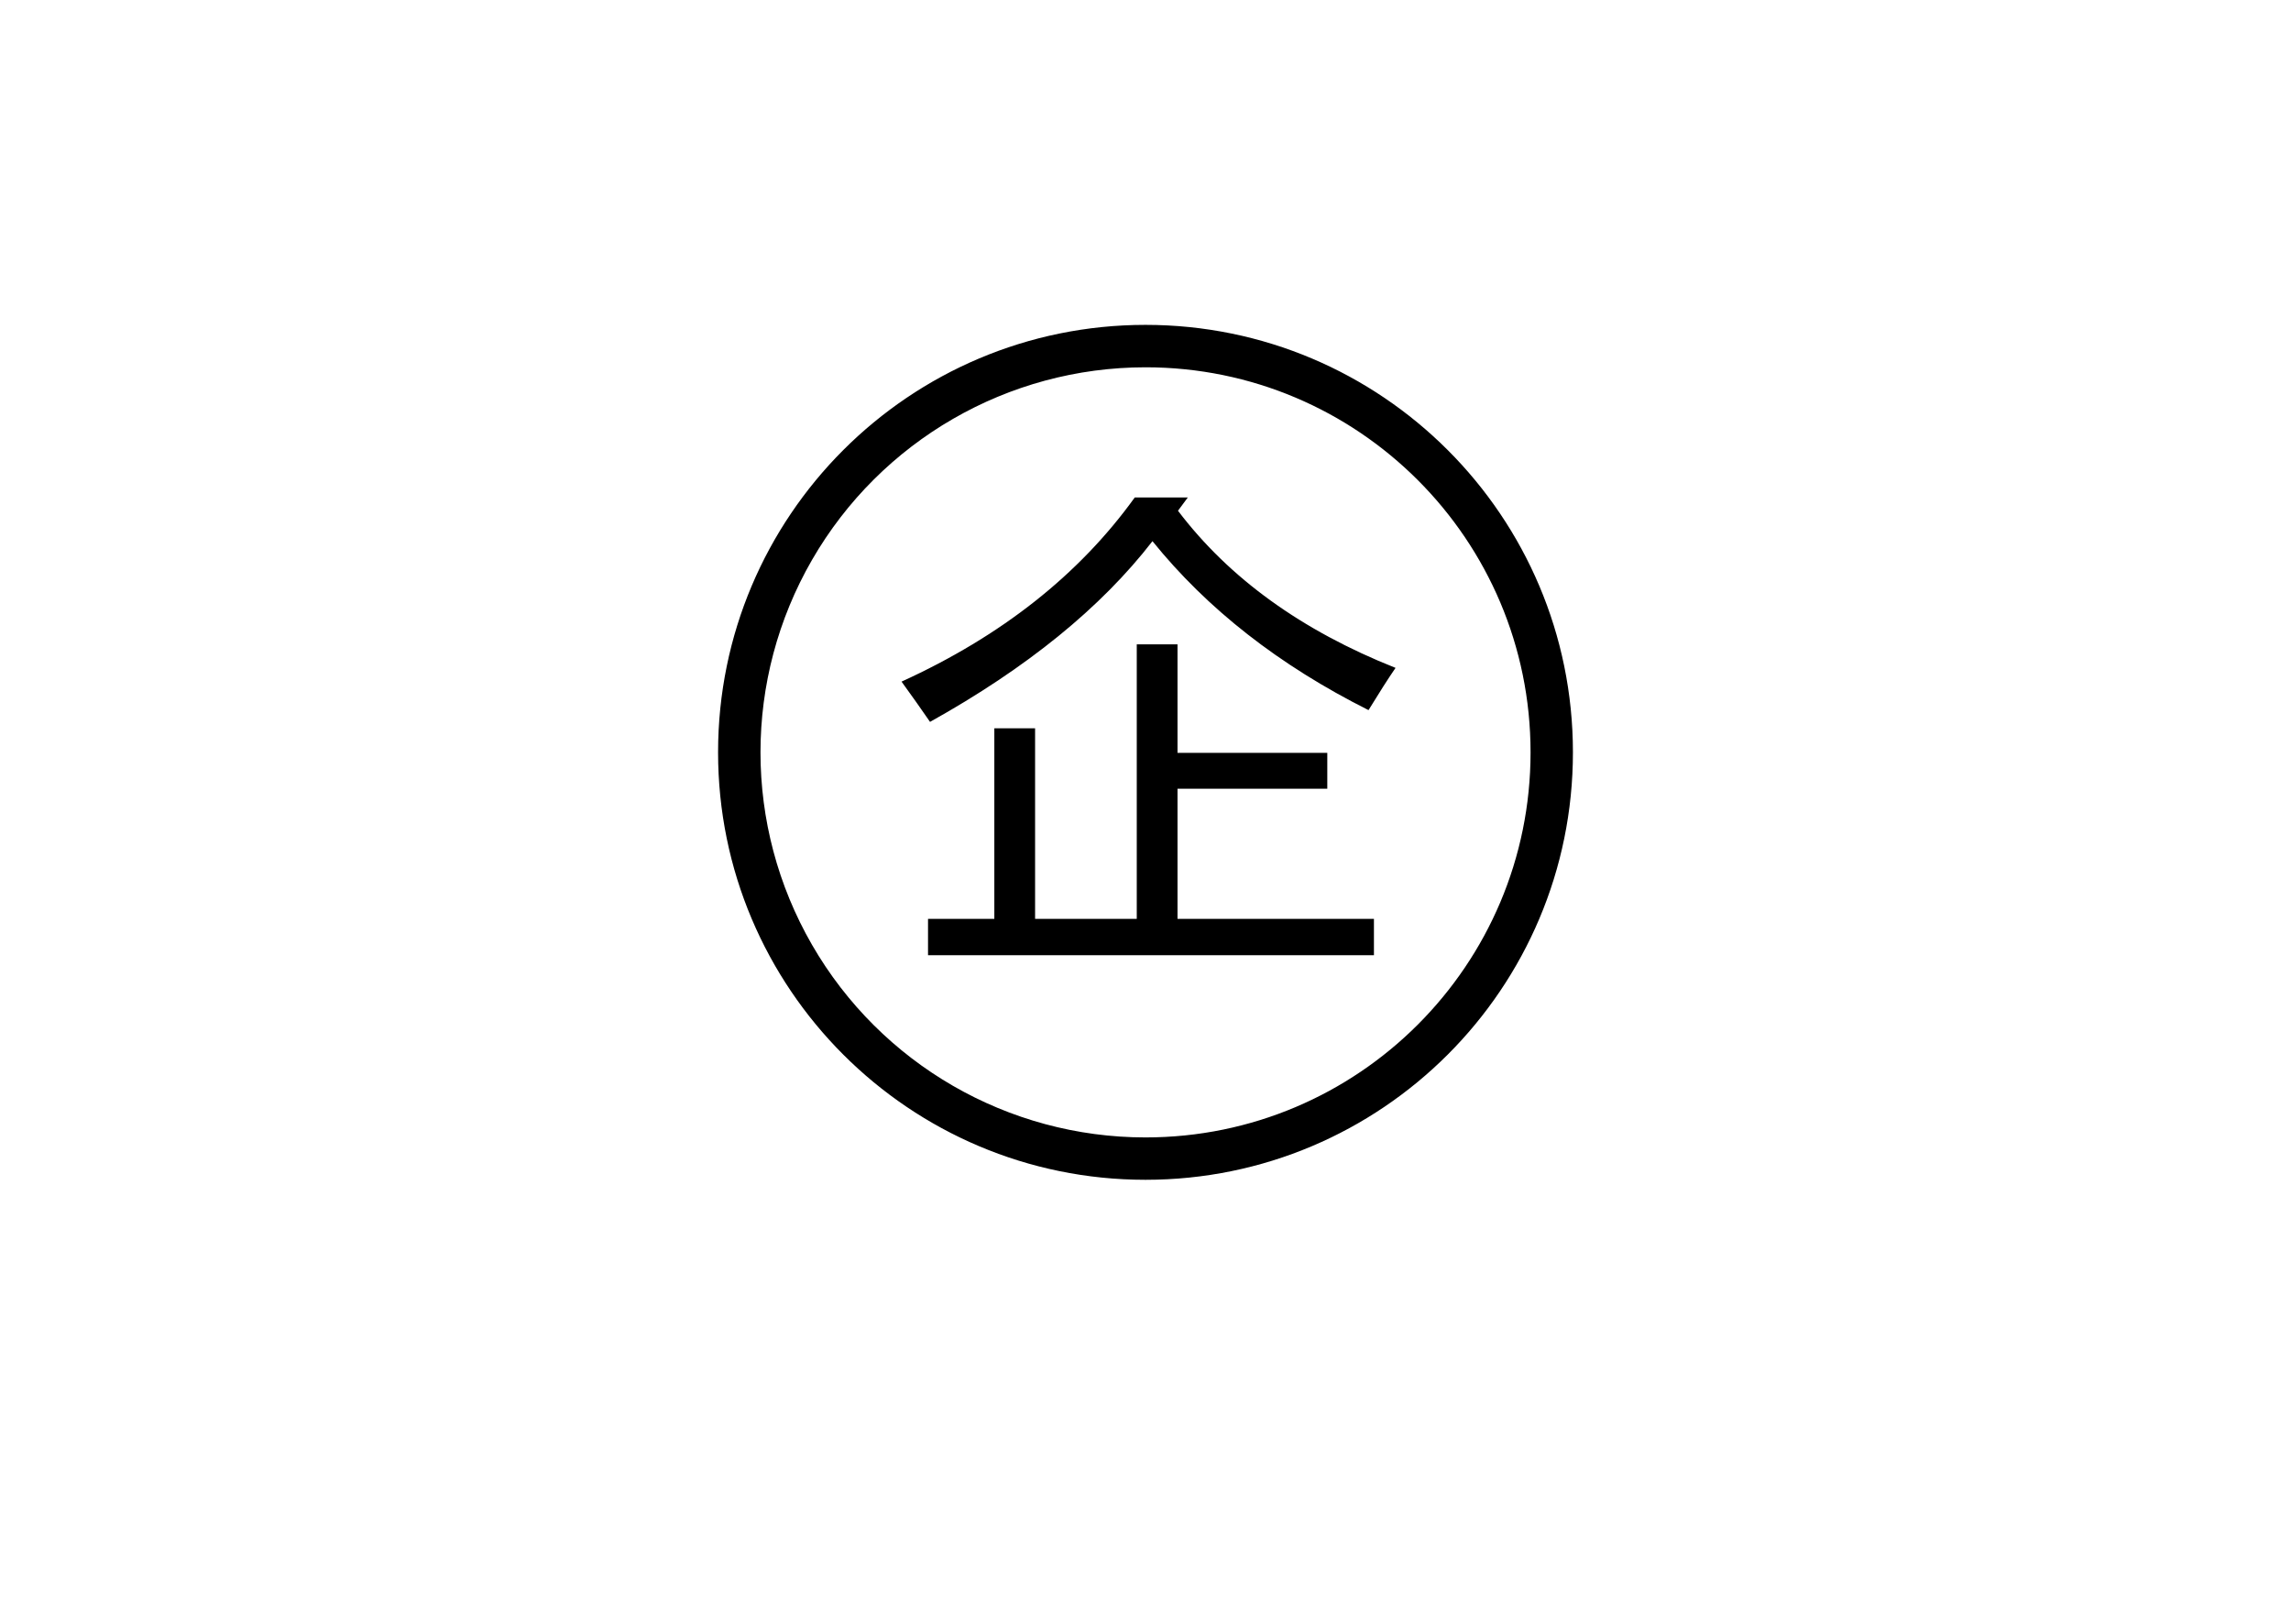 <?xml version="1.0" encoding="UTF-8"?>
<svg width="134px" height="95px" viewBox="0 0 134 95" version="1.1" xmlns="http://www.w3.org/2000/svg" xmlns:xlink="http://www.w3.org/1999/xlink">
    <!-- Generator: Sketch 49.3 (51167) - http://www.bohemiancoding.com/sketch -->
    <title>Group 9</title>
    <desc>Created with Sketch.</desc>
    <defs></defs>
    <g id="Page-1" stroke="none" stroke-width="1" fill="none" fill-rule="evenodd">
        <g id="support" transform="translate(-893, -977)">
            <g id="section-2" transform="translate(424, 866)">
                <g id="Group-6" transform="translate(1, 90)">
                    <g id="Group-8" transform="translate(440, 0)">
                        <rect id="Rectangle-3-Copy" stroke="#CCCCCC" x="0.5" y="0.5" width="190" height="164" rx="5"></rect>
                        <g id="贷后监控企业版" transform="translate(70, 40)" fill="#000000">
                            <path d="M25,50 C11.193,50 0,38.807 0,25 C0,11.193 11.193,0 25,0 C38.807,0 50,11.193 50,25 C50,38.807 38.807,50 25,50 Z M25,2.481 C16.954,2.481 9.52,6.774 5.497,13.742 C1.475,20.71 1.475,29.295 5.498,36.263 C9.522,43.231 16.957,47.523 25.003,47.522 C37.441,47.521 47.523,37.438 47.522,25 C47.521,12.562 37.438,2.48 25,2.481 Z M25.408,12.65 C22.4,16.539 18.064,20.061 12.397,23.219 C11.897,22.492 11.342,21.708 10.731,20.864 C16.569,18.203 21.117,14.614 24.372,10.094 L27.475,10.094 L26.9,10.87 C29.889,14.814 34.131,17.878 39.625,20.061 C39.203,20.675 38.678,21.497 38.044,22.531 C32.817,19.908 28.606,16.614 25.408,12.65 Z M16.158,23.594 L18.542,23.594 L18.542,34.739 L24.489,34.739 L24.489,18.683 L26.872,18.683 L26.872,25.031 L35.633,25.031 L35.633,27.128 L26.872,27.128 L26.872,34.739 L38.361,34.739 L38.361,36.864 L12.28,36.864 L12.28,34.739 L16.158,34.739 L16.158,23.594 Z" id="Fill-1"></path>
                        </g>
                    </g>
                </g>
            </g>
            <g id="section-3" transform="translate(424, 977)"></g>
        </g>
    </g>
</svg>